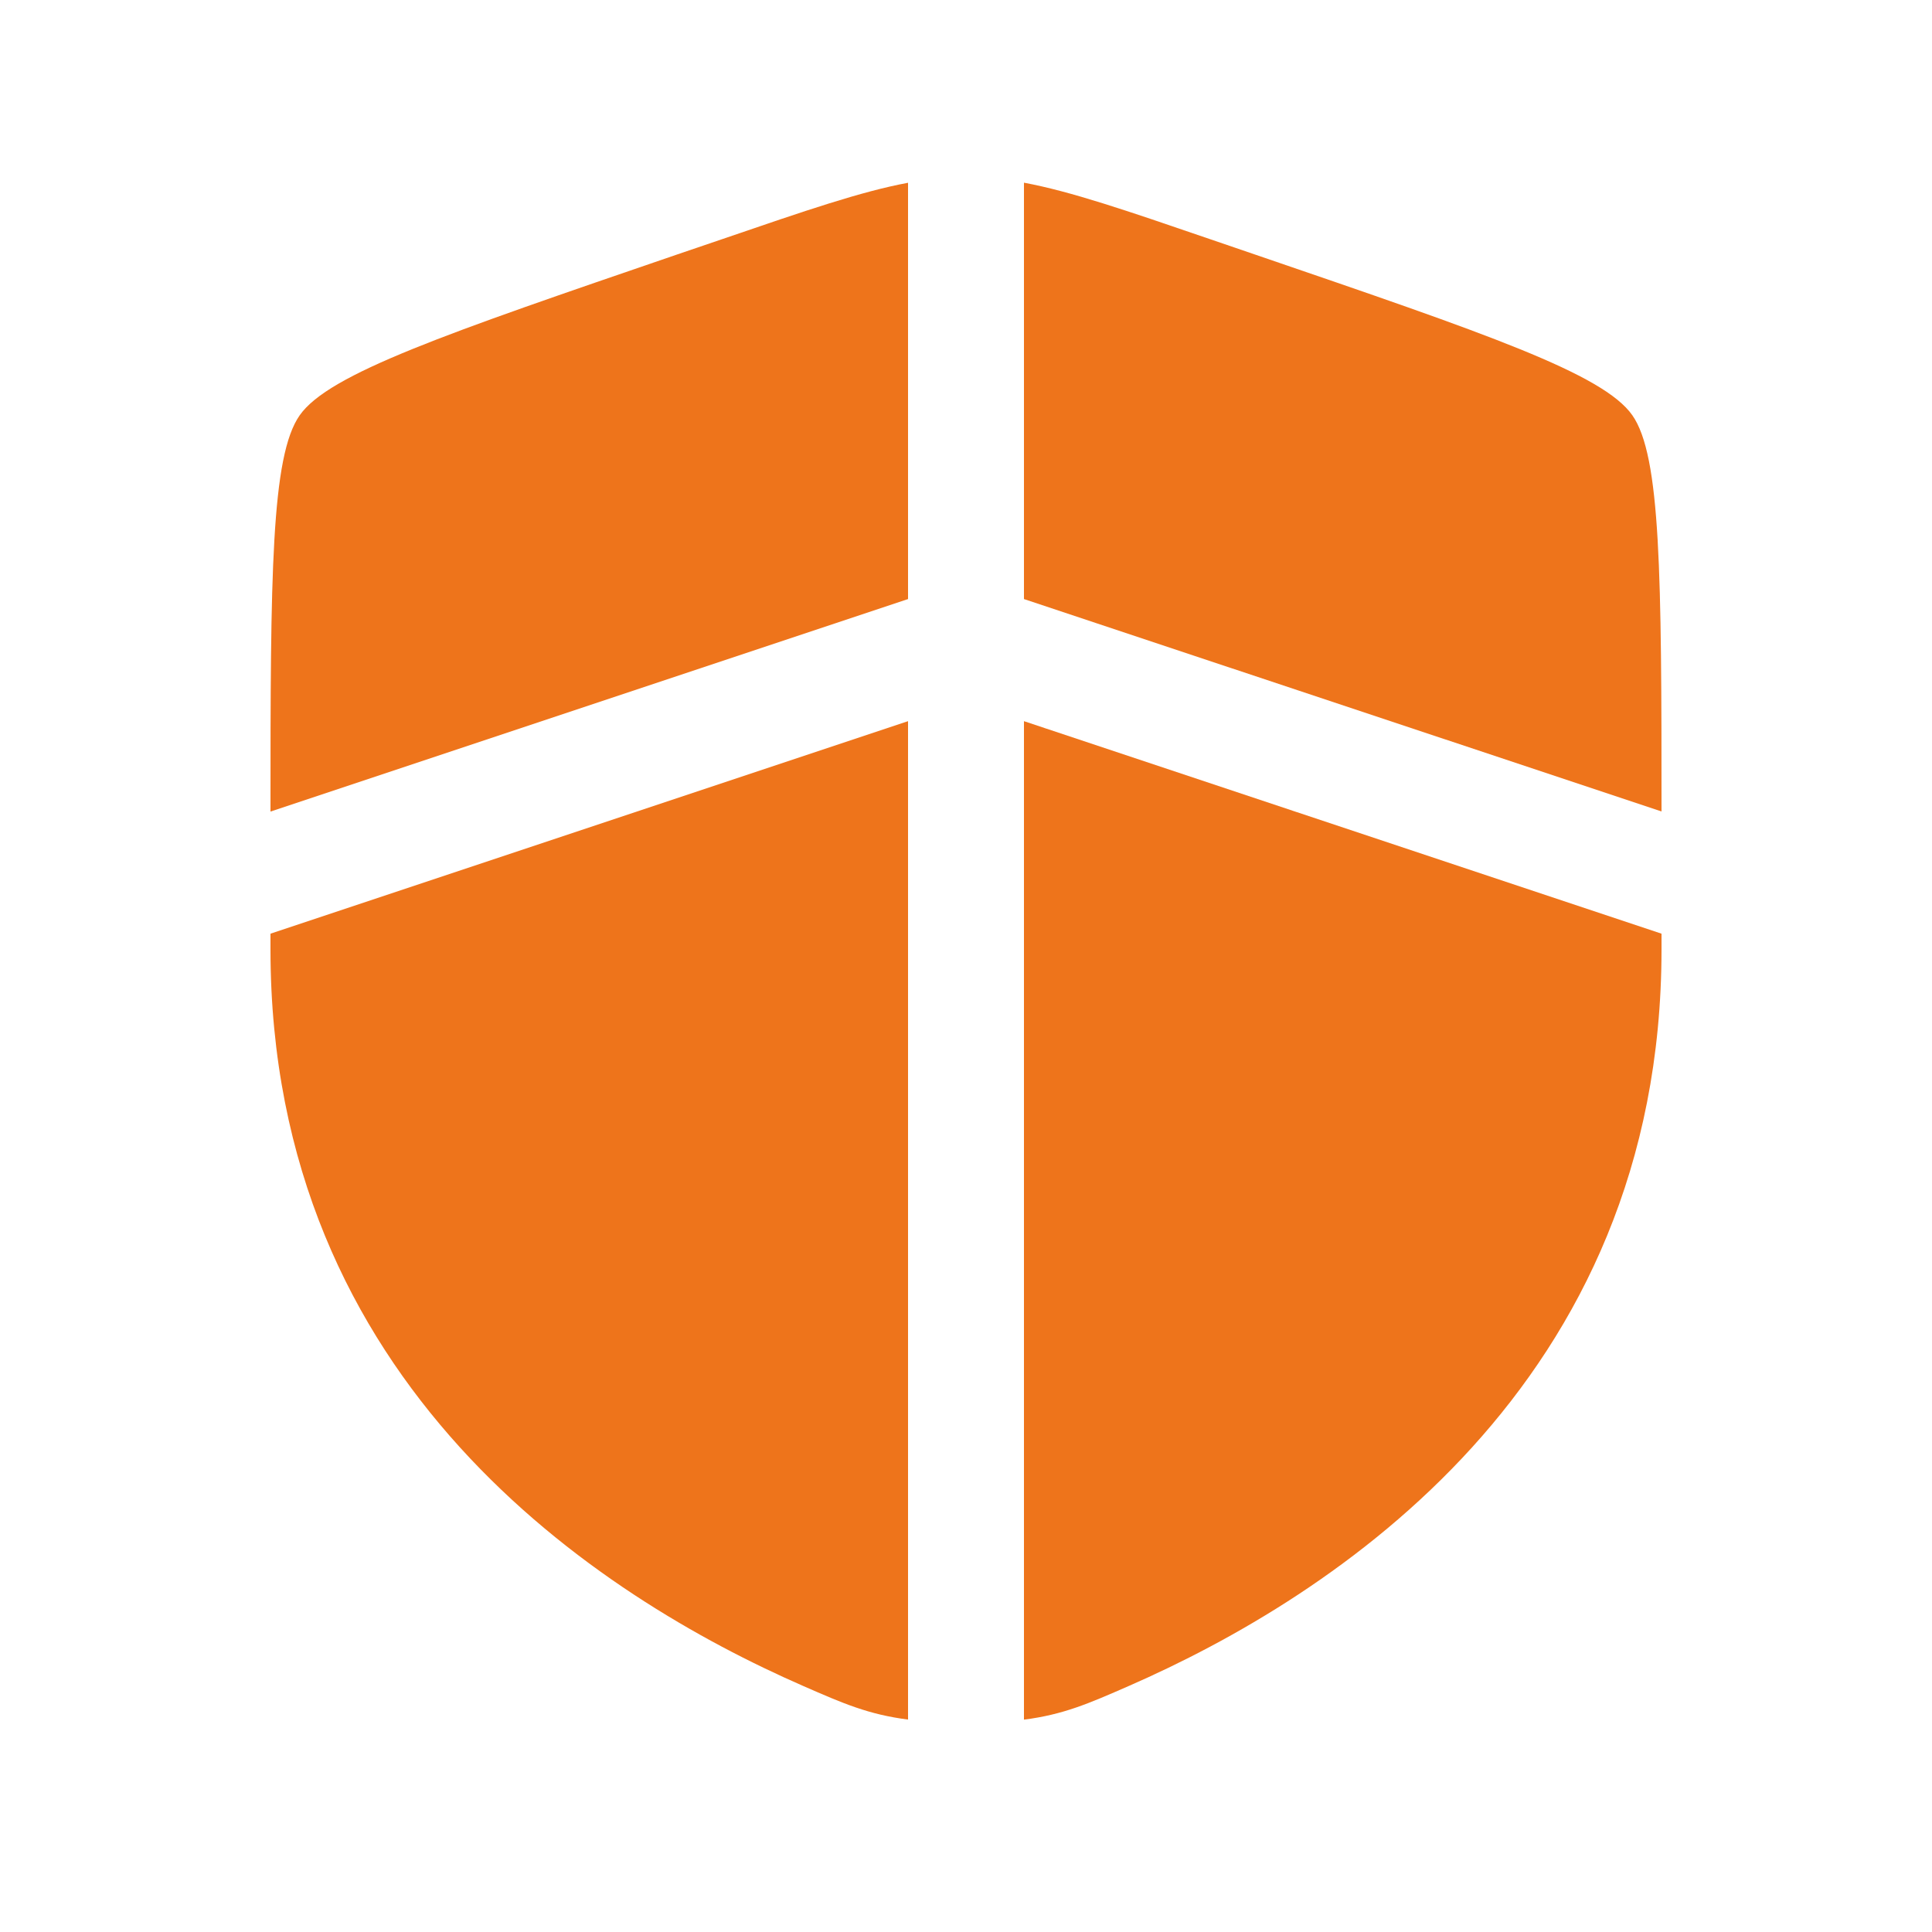 <?xml version="1.0" encoding="UTF-8"?> <svg xmlns="http://www.w3.org/2000/svg" width="25" height="25" viewBox="0 0 25 25" fill="none"><g id="solar:shield-bold"><path id="Vector" d="M11.75 2.365C11.144 2.478 10.432 2.722 9.338 3.097L8.765 3.292C5.758 4.322 4.255 4.836 3.878 5.374C3.508 5.9 3.5 7.442 3.5 10.502L11.75 7.752V2.365ZM11.75 9.332L3.5 12.082V12.283C3.5 17.921 7.739 20.657 10.399 21.819C10.909 22.042 11.239 22.186 11.75 22.251V9.332ZM13.25 22.252V9.332L21.5 12.082V12.283C21.5 17.921 17.261 20.657 14.601 21.819C14.091 22.042 13.761 22.187 13.25 22.252ZM13.25 7.752V2.364C13.856 2.477 14.568 2.721 15.662 3.096L16.235 3.292C19.242 4.321 20.745 4.835 21.122 5.373C21.492 5.899 21.5 7.441 21.5 10.5L13.25 7.752Z" fill="#EE741B"></path></g></svg> 